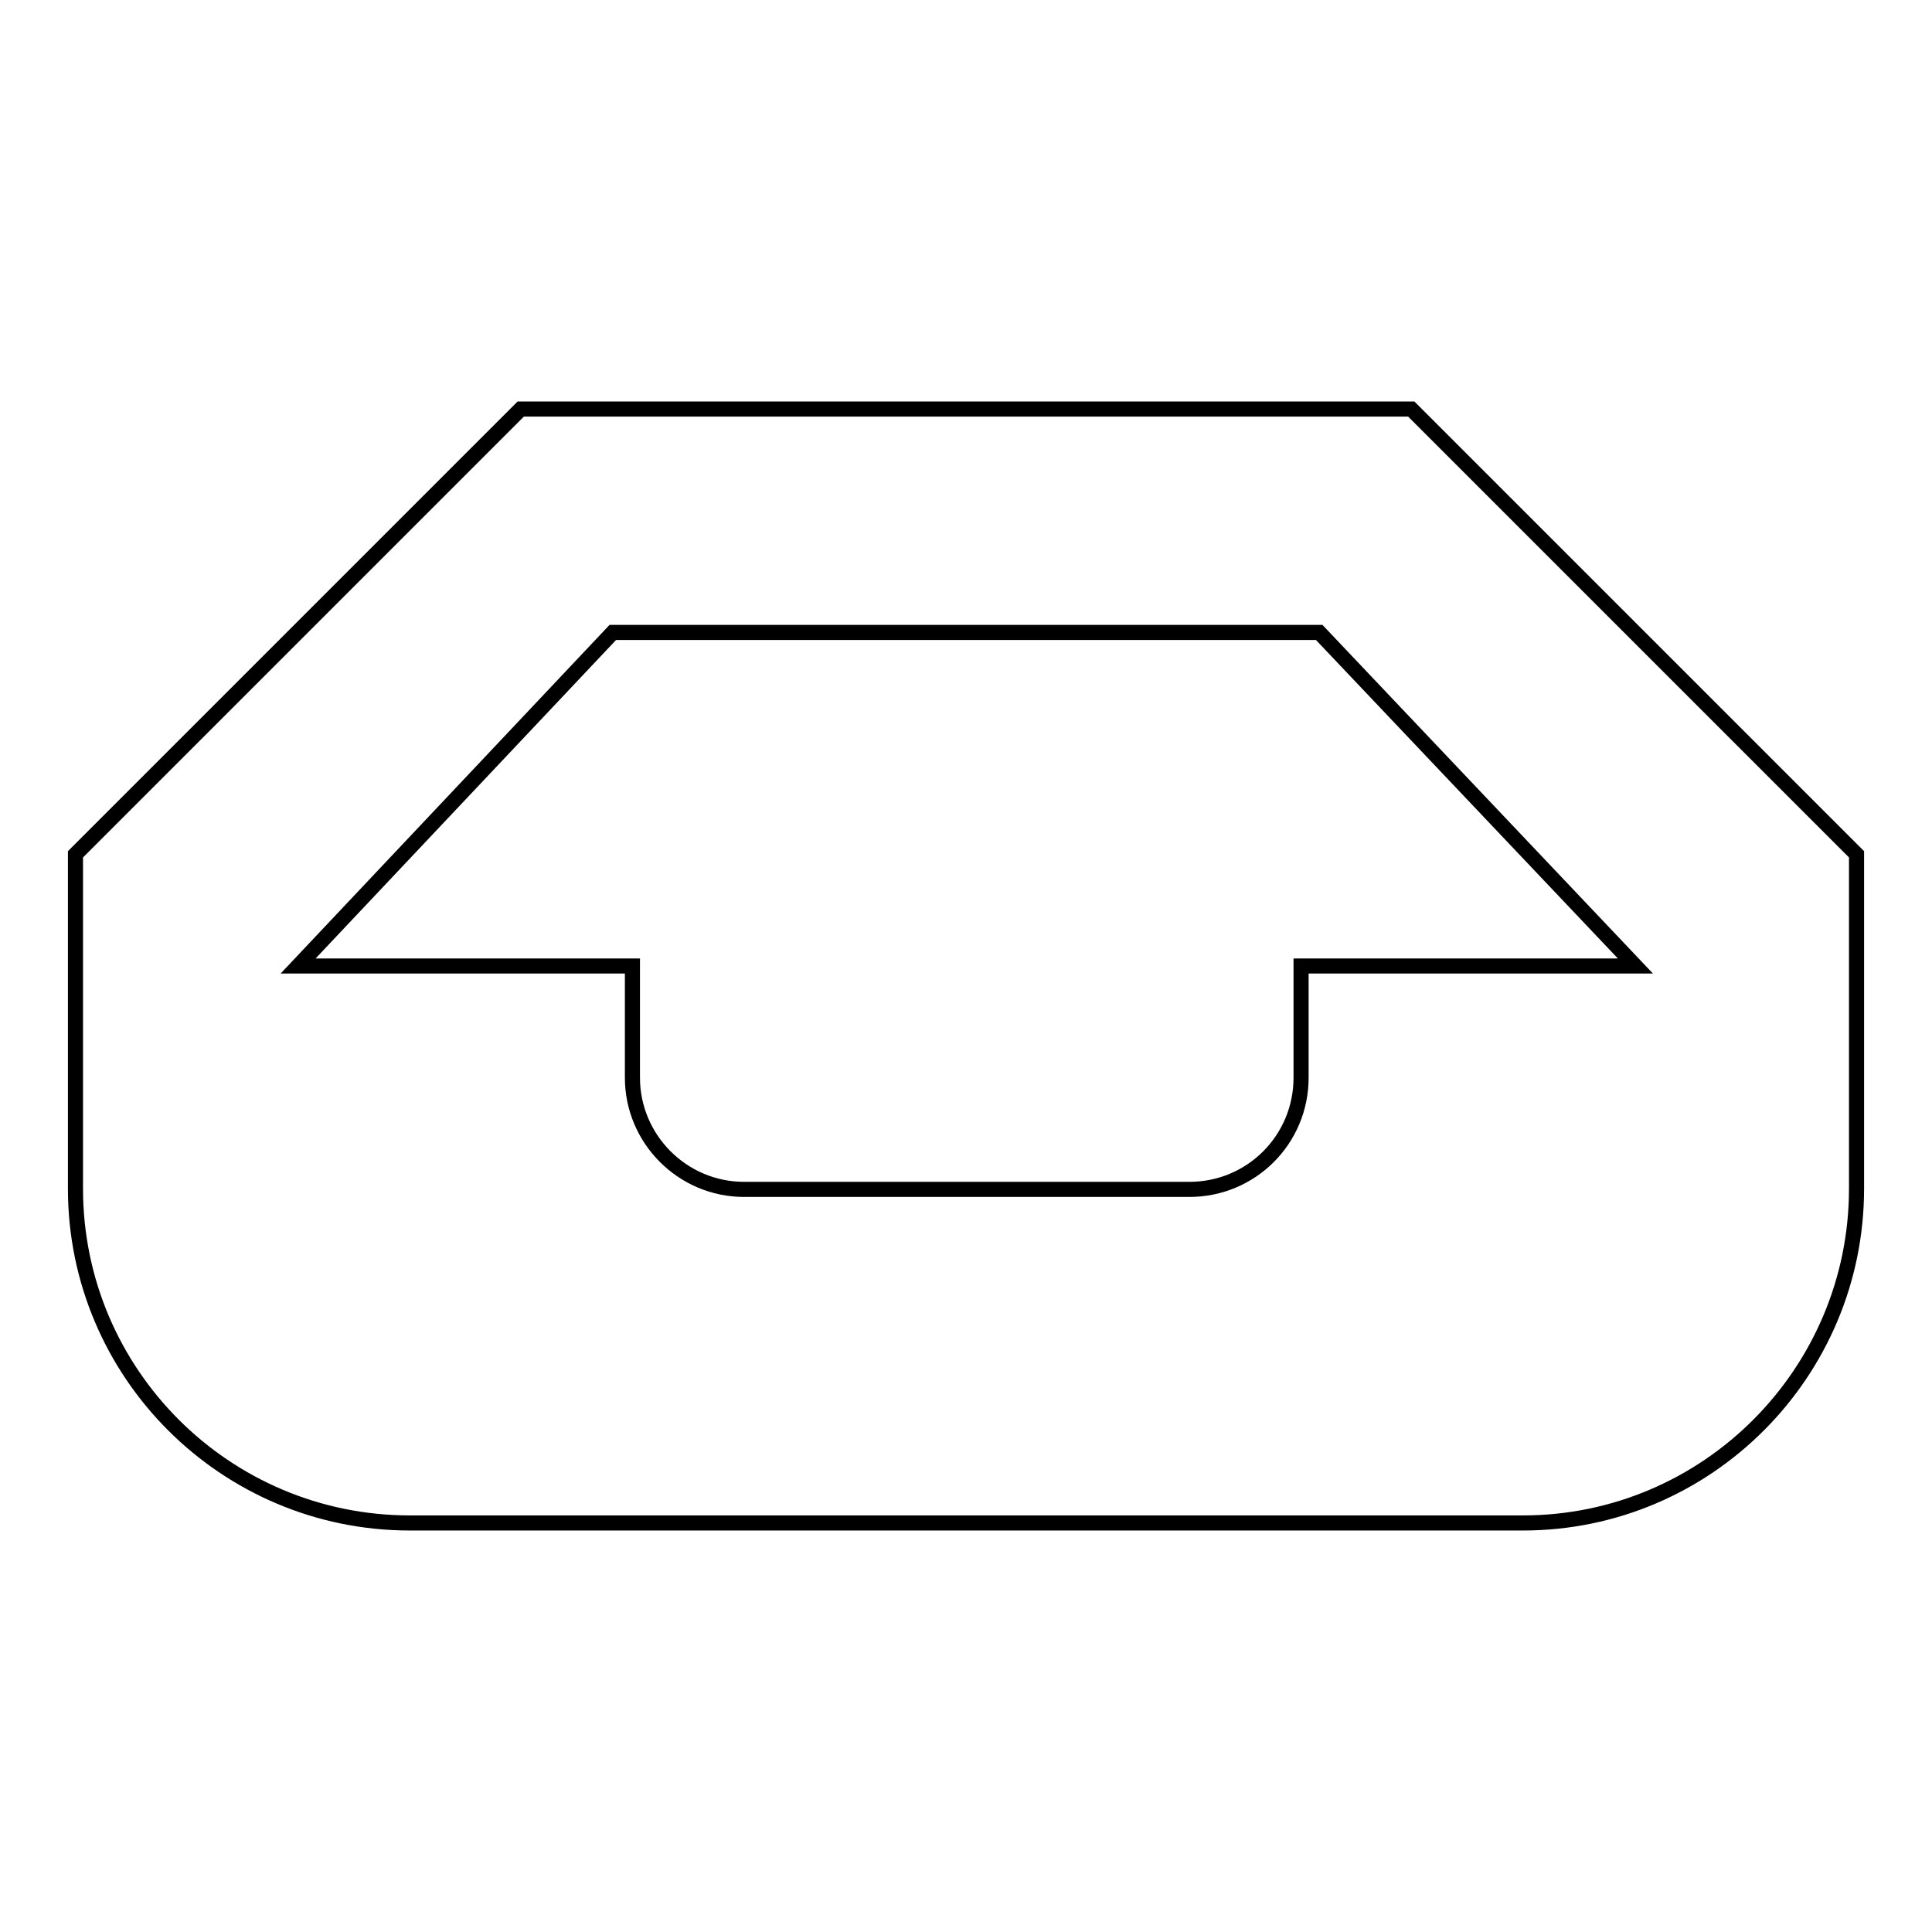 <?xml version="1.0" encoding="utf-8"?>
<!-- Svg Vector Icons : http://www.onlinewebfonts.com/icon -->
<!DOCTYPE svg PUBLIC "-//W3C//DTD SVG 1.1//EN" "http://www.w3.org/Graphics/SVG/1.1/DTD/svg11.dtd">
<svg version="1.1" xmlns="http://www.w3.org/2000/svg" xmlns:xlink="http://www.w3.org/1999/xlink" x="0px" y="0px" viewBox="0 0 256 256" enable-background="new 0 0 256 256" xml:space="preserve">
<g> <path stroke-width="2" fill-opacity="0" stroke="#000000"  d="M201.8,201.8H54.3c-24.4,0-44.3-19.8-44.3-44.3v-44.3l59-59h118l59,59v44.3 C246,181.9,226.2,201.8,201.8,201.8z M174.8,83.8H81.2L39.5,128h44.3v14.8c0,8.1,6.6,14.8,14.8,14.8h59c8.2,0,14.8-6.6,14.8-14.8 V128h44.3L174.8,83.8z"/></g>
</svg>